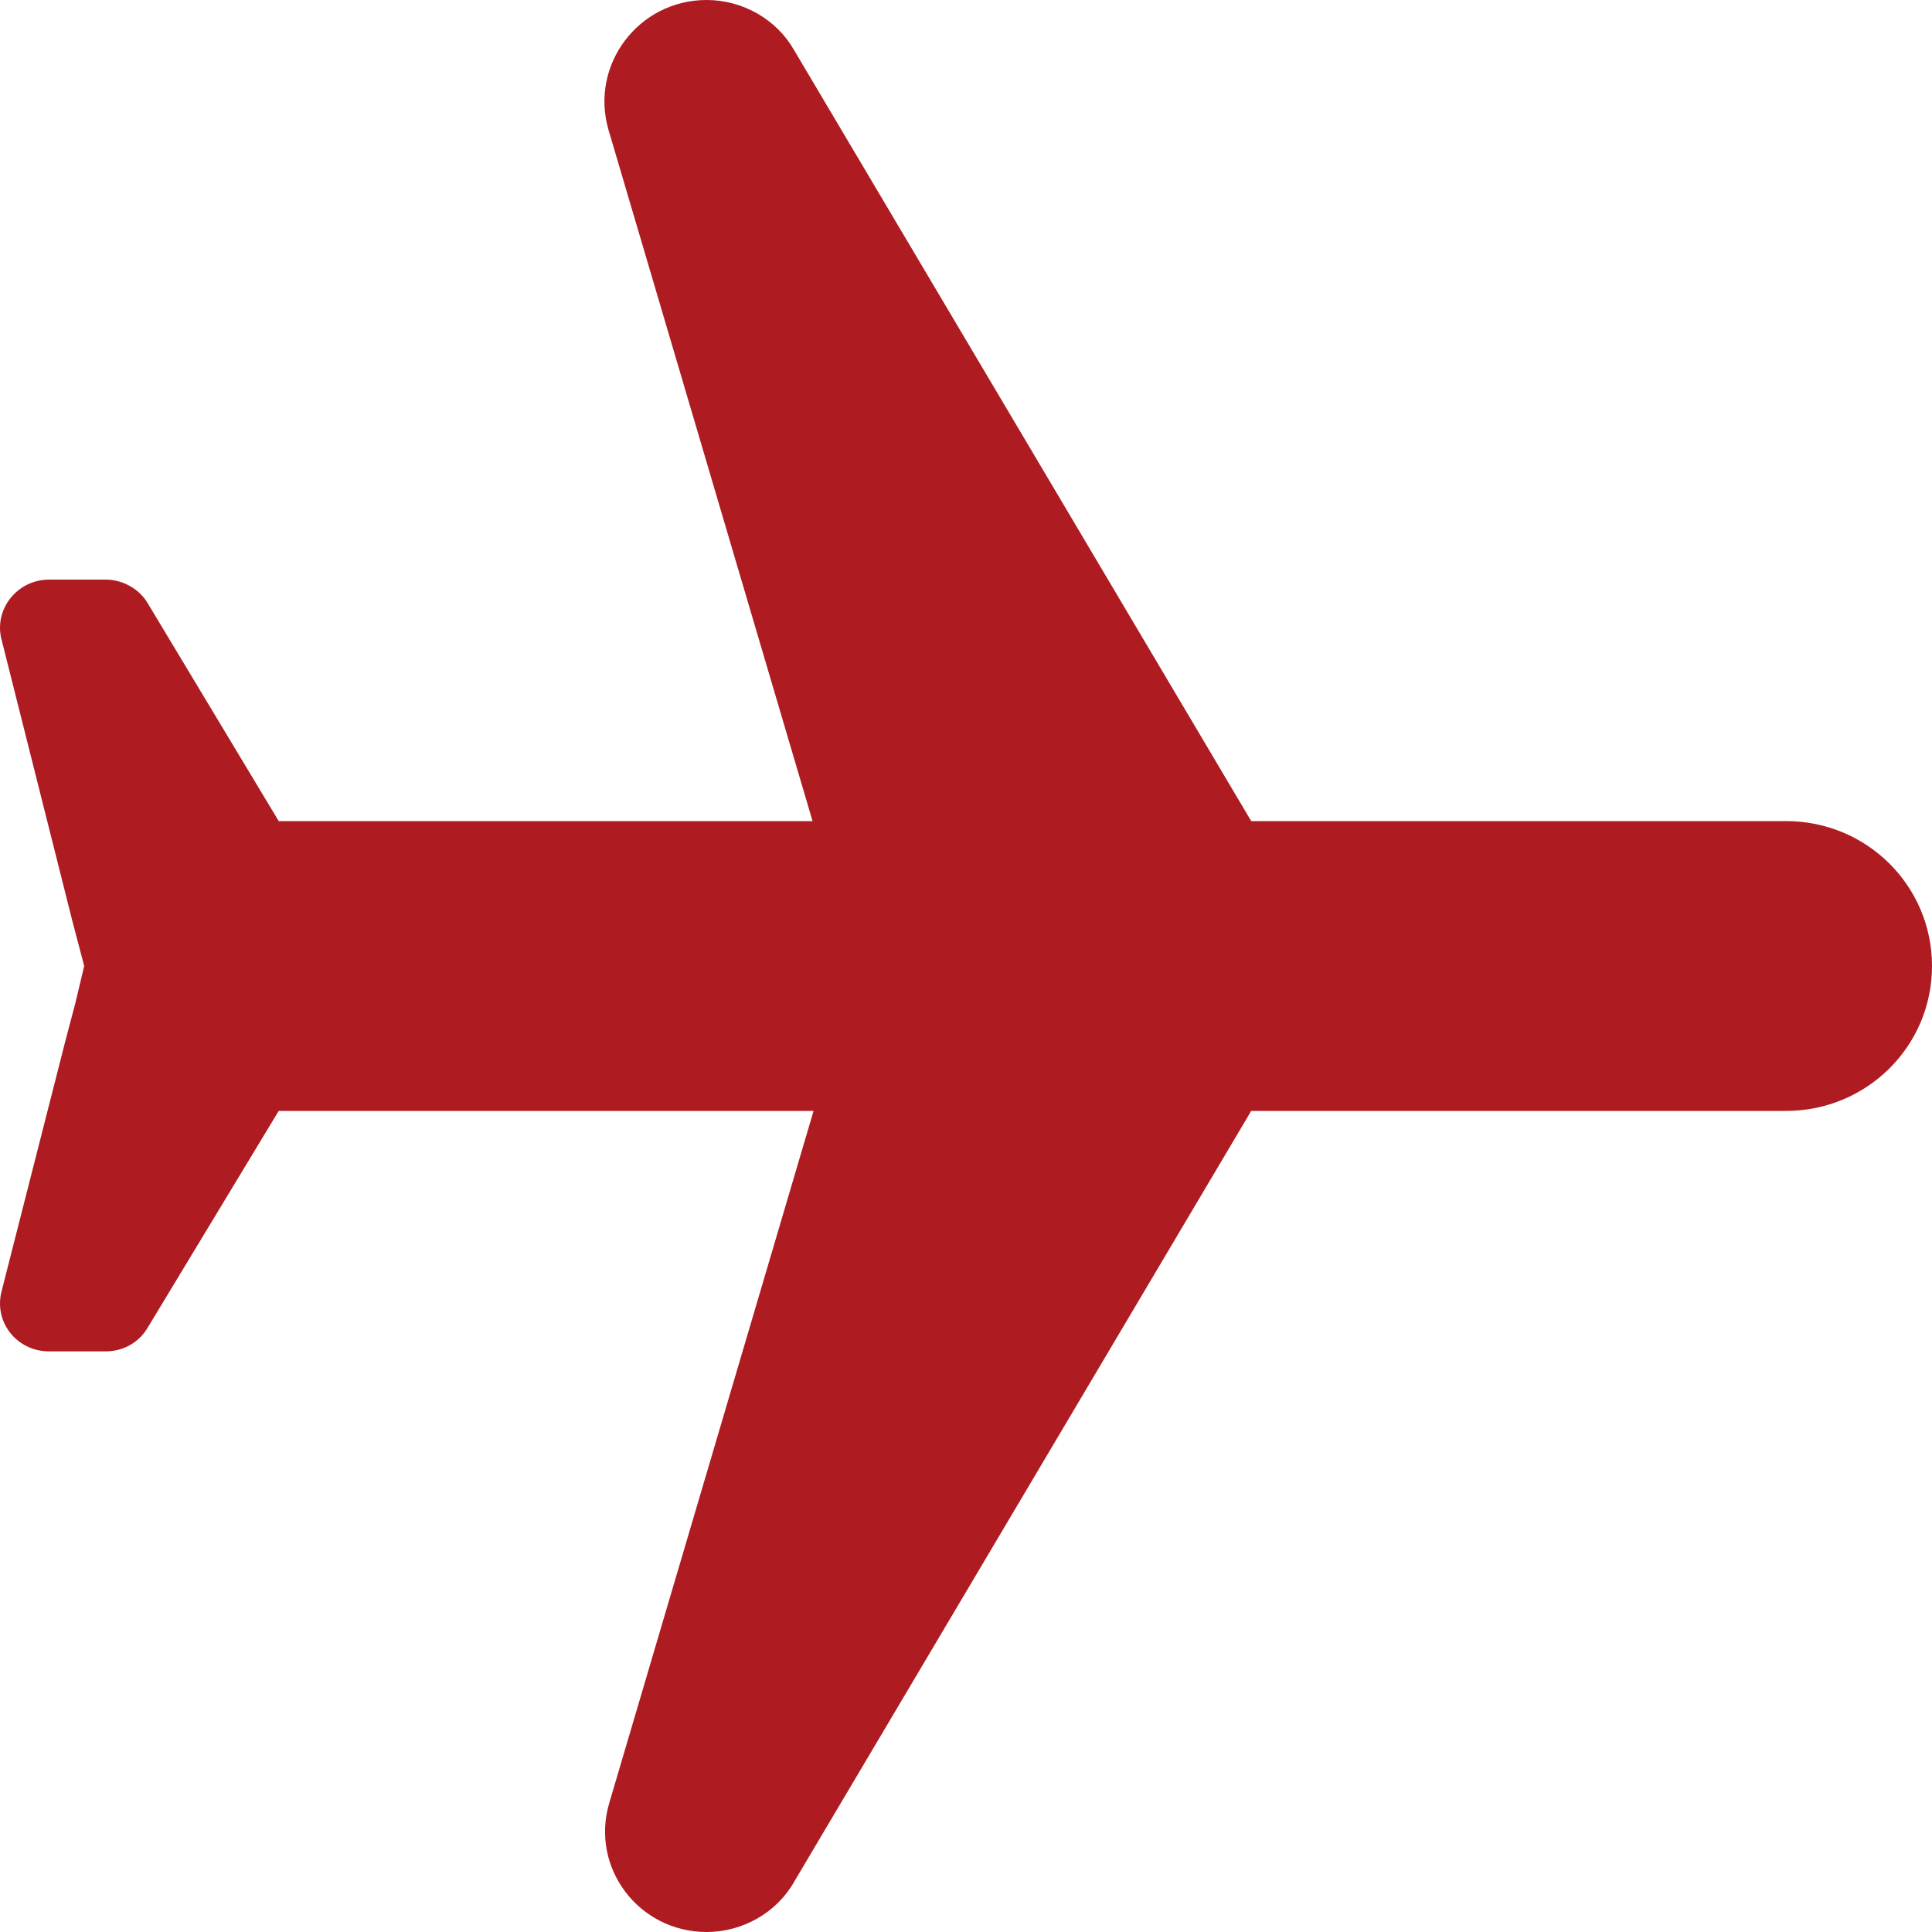 <?xml version="1.0" encoding="UTF-8"?>
<svg xmlns="http://www.w3.org/2000/svg" width="19" height="19" viewBox="0 0 19 19" fill="none">
  <path d="M19 9.5C19 10.289 18.359 10.925 17.565 10.925L12.305 10.925L7.81 18.506C7.638 18.81 7.303 19 6.949 19C6.279 19 5.801 18.363 5.993 17.727L8.001 10.925L2.741 10.925L1.449 13.062C1.363 13.205 1.21 13.29 1.038 13.29L0.483 13.29C0.168 13.29 -0.062 13.005 0.015 12.701L0.177 12.065L0.637 10.26L0.742 9.861L0.828 9.5L0.713 9.063L0.015 6.289C-0.062 5.994 0.168 5.7 0.483 5.7L1.038 5.7C1.201 5.7 1.363 5.785 1.45 5.928L2.741 8.075L7.991 8.075L5.983 1.273C5.801 0.637 6.279 -5.56032e-07 6.949 -5.26767e-07C7.303 3.2893e-06 7.638 0.19 7.81 0.494L12.305 8.075L17.565 8.075C18.359 8.075 19 8.711 19 9.5Z" fill="#AE1B21"></path>
</svg>
